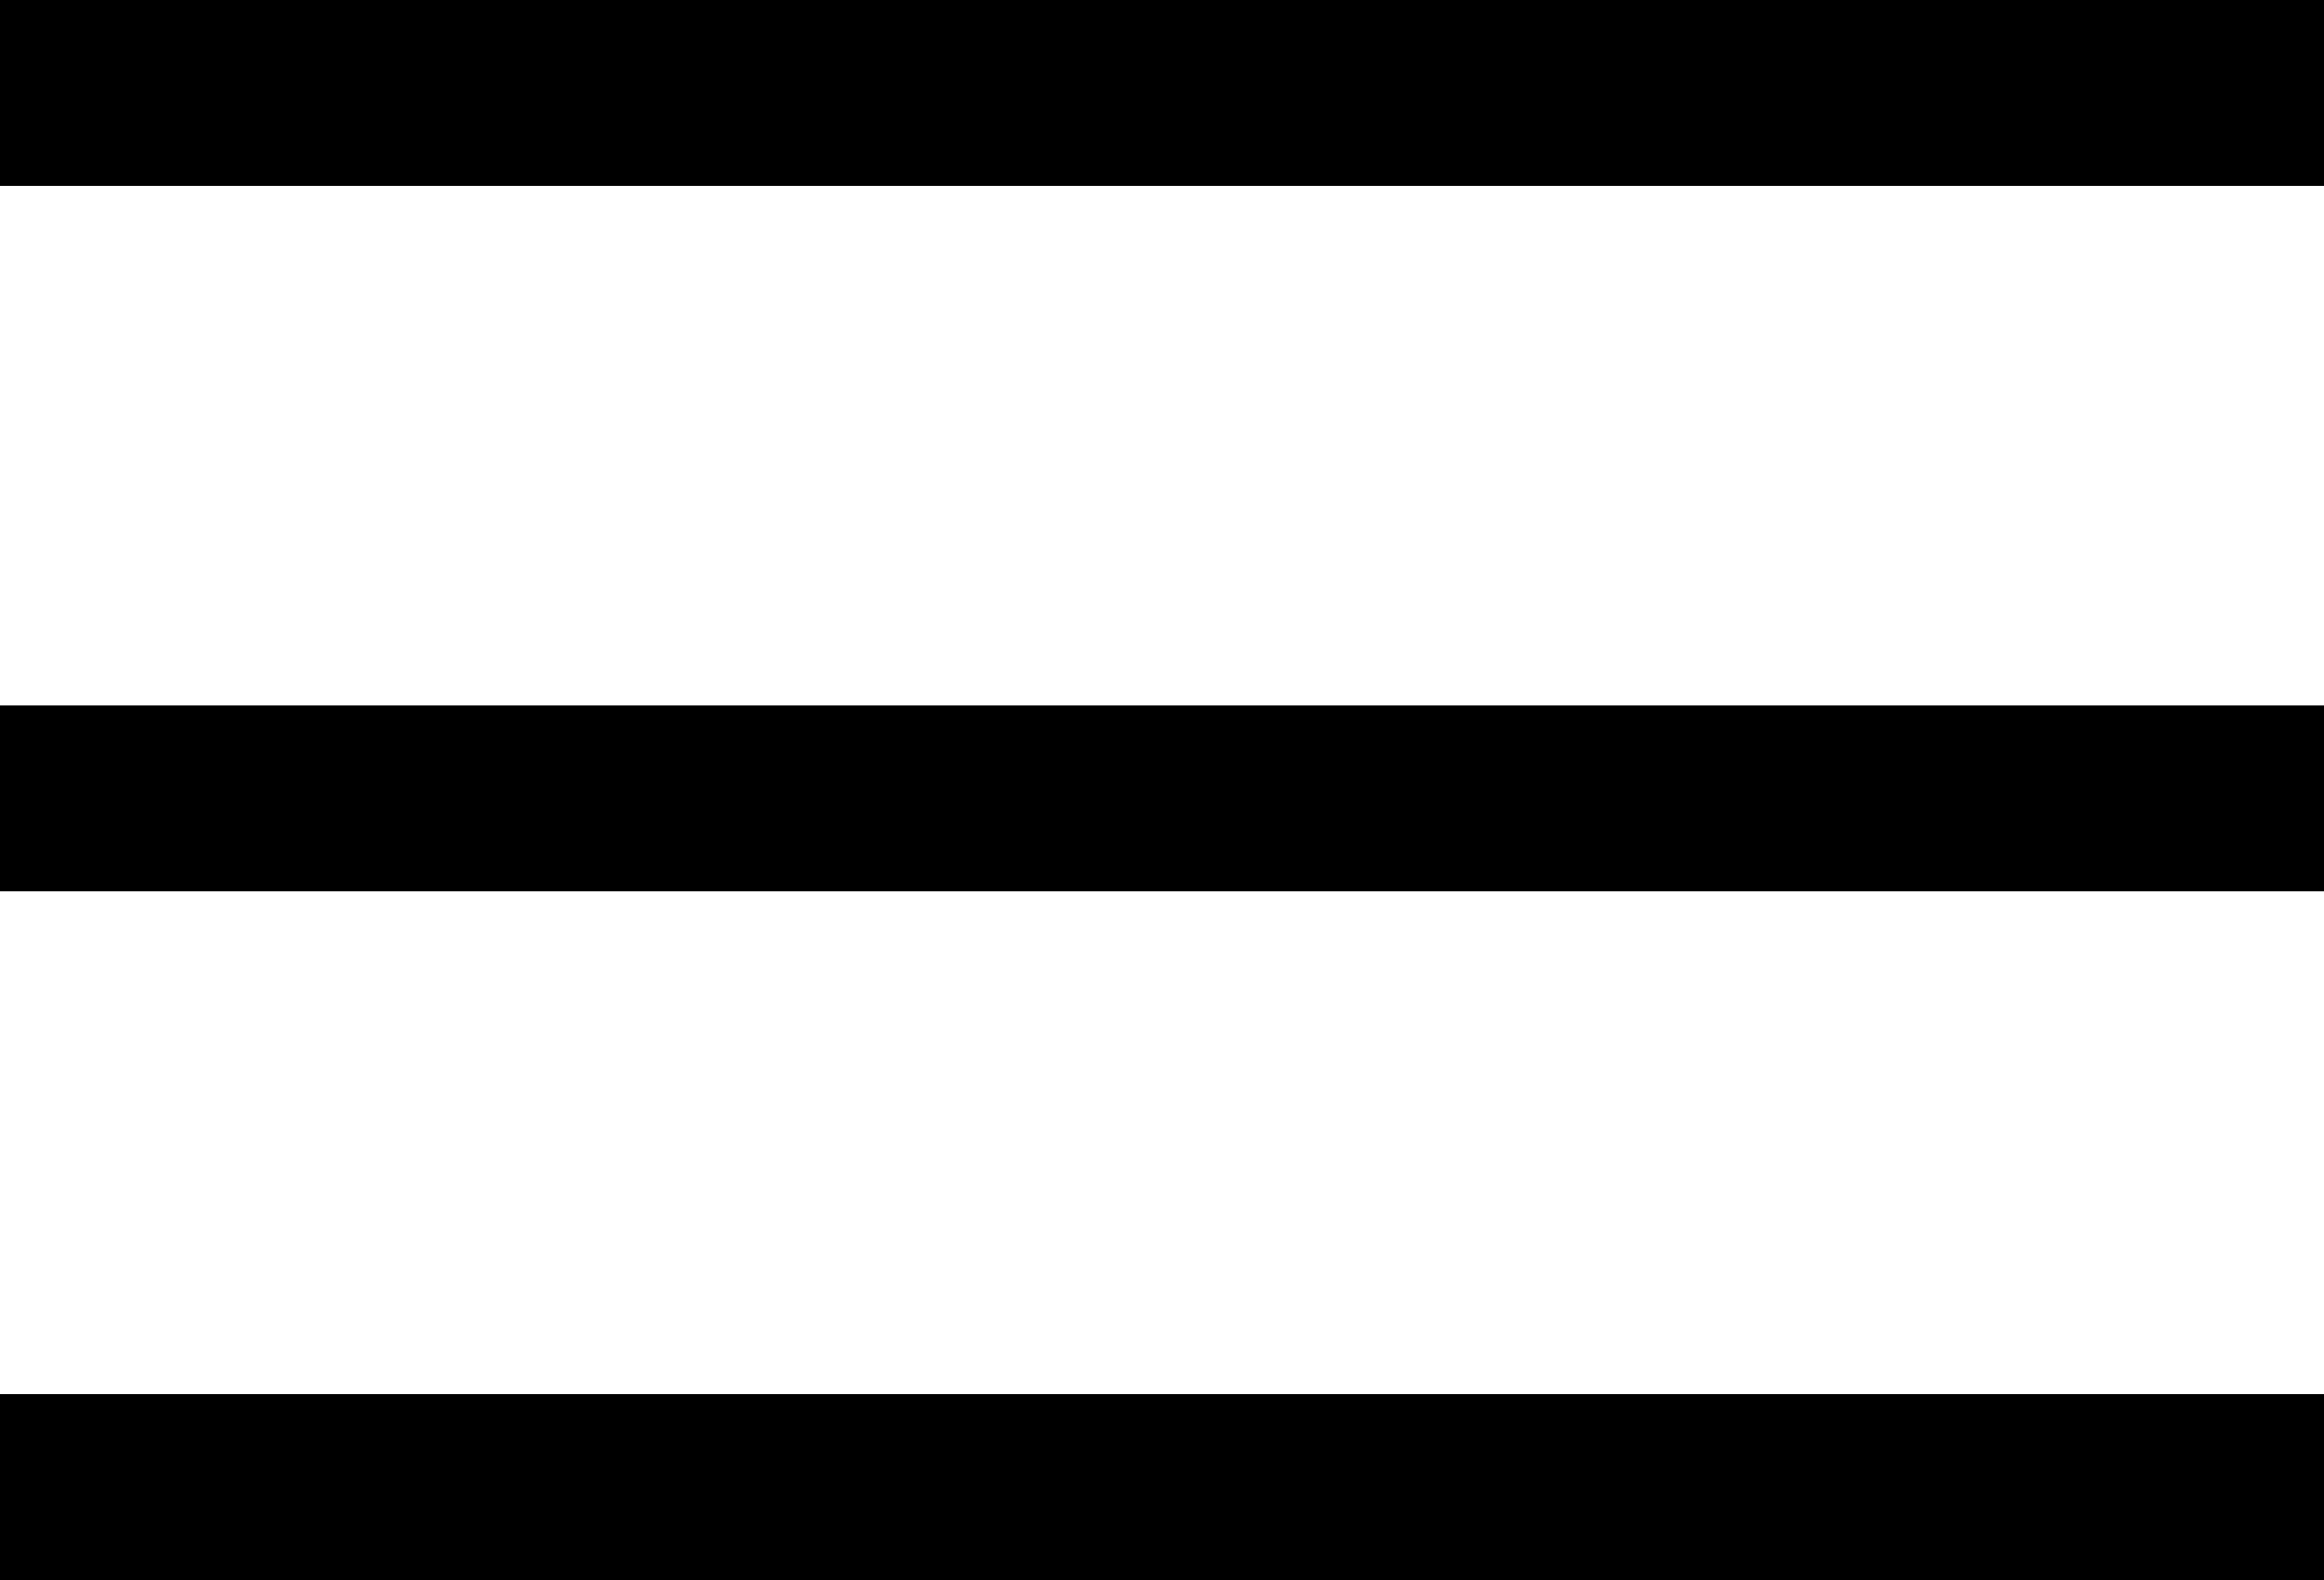 <svg xmlns="http://www.w3.org/2000/svg" viewBox="0 0 25 17"><defs><style>.cls-1{fill:none;stroke:#000;stroke-miterlimit:10;stroke-width:2px;}</style></defs><g id="&#x30EC;&#x30A4;&#x30E4;&#x30FC;_2" data-name="&#x30EC;&#x30A4;&#x30E4;&#x30FC; 2"><g id="&#x30EC;&#x30A4;&#x30E4;&#x30FC;_1-2" data-name="&#x30EC;&#x30A4;&#x30E4;&#x30FC; 1"><line class="cls-1" y1="1" x2="25" y2="1"></line><line class="cls-1" y1="16" x2="25" y2="16"></line><line class="cls-1" y1="8.59" x2="25" y2="8.59"></line></g></g></svg>